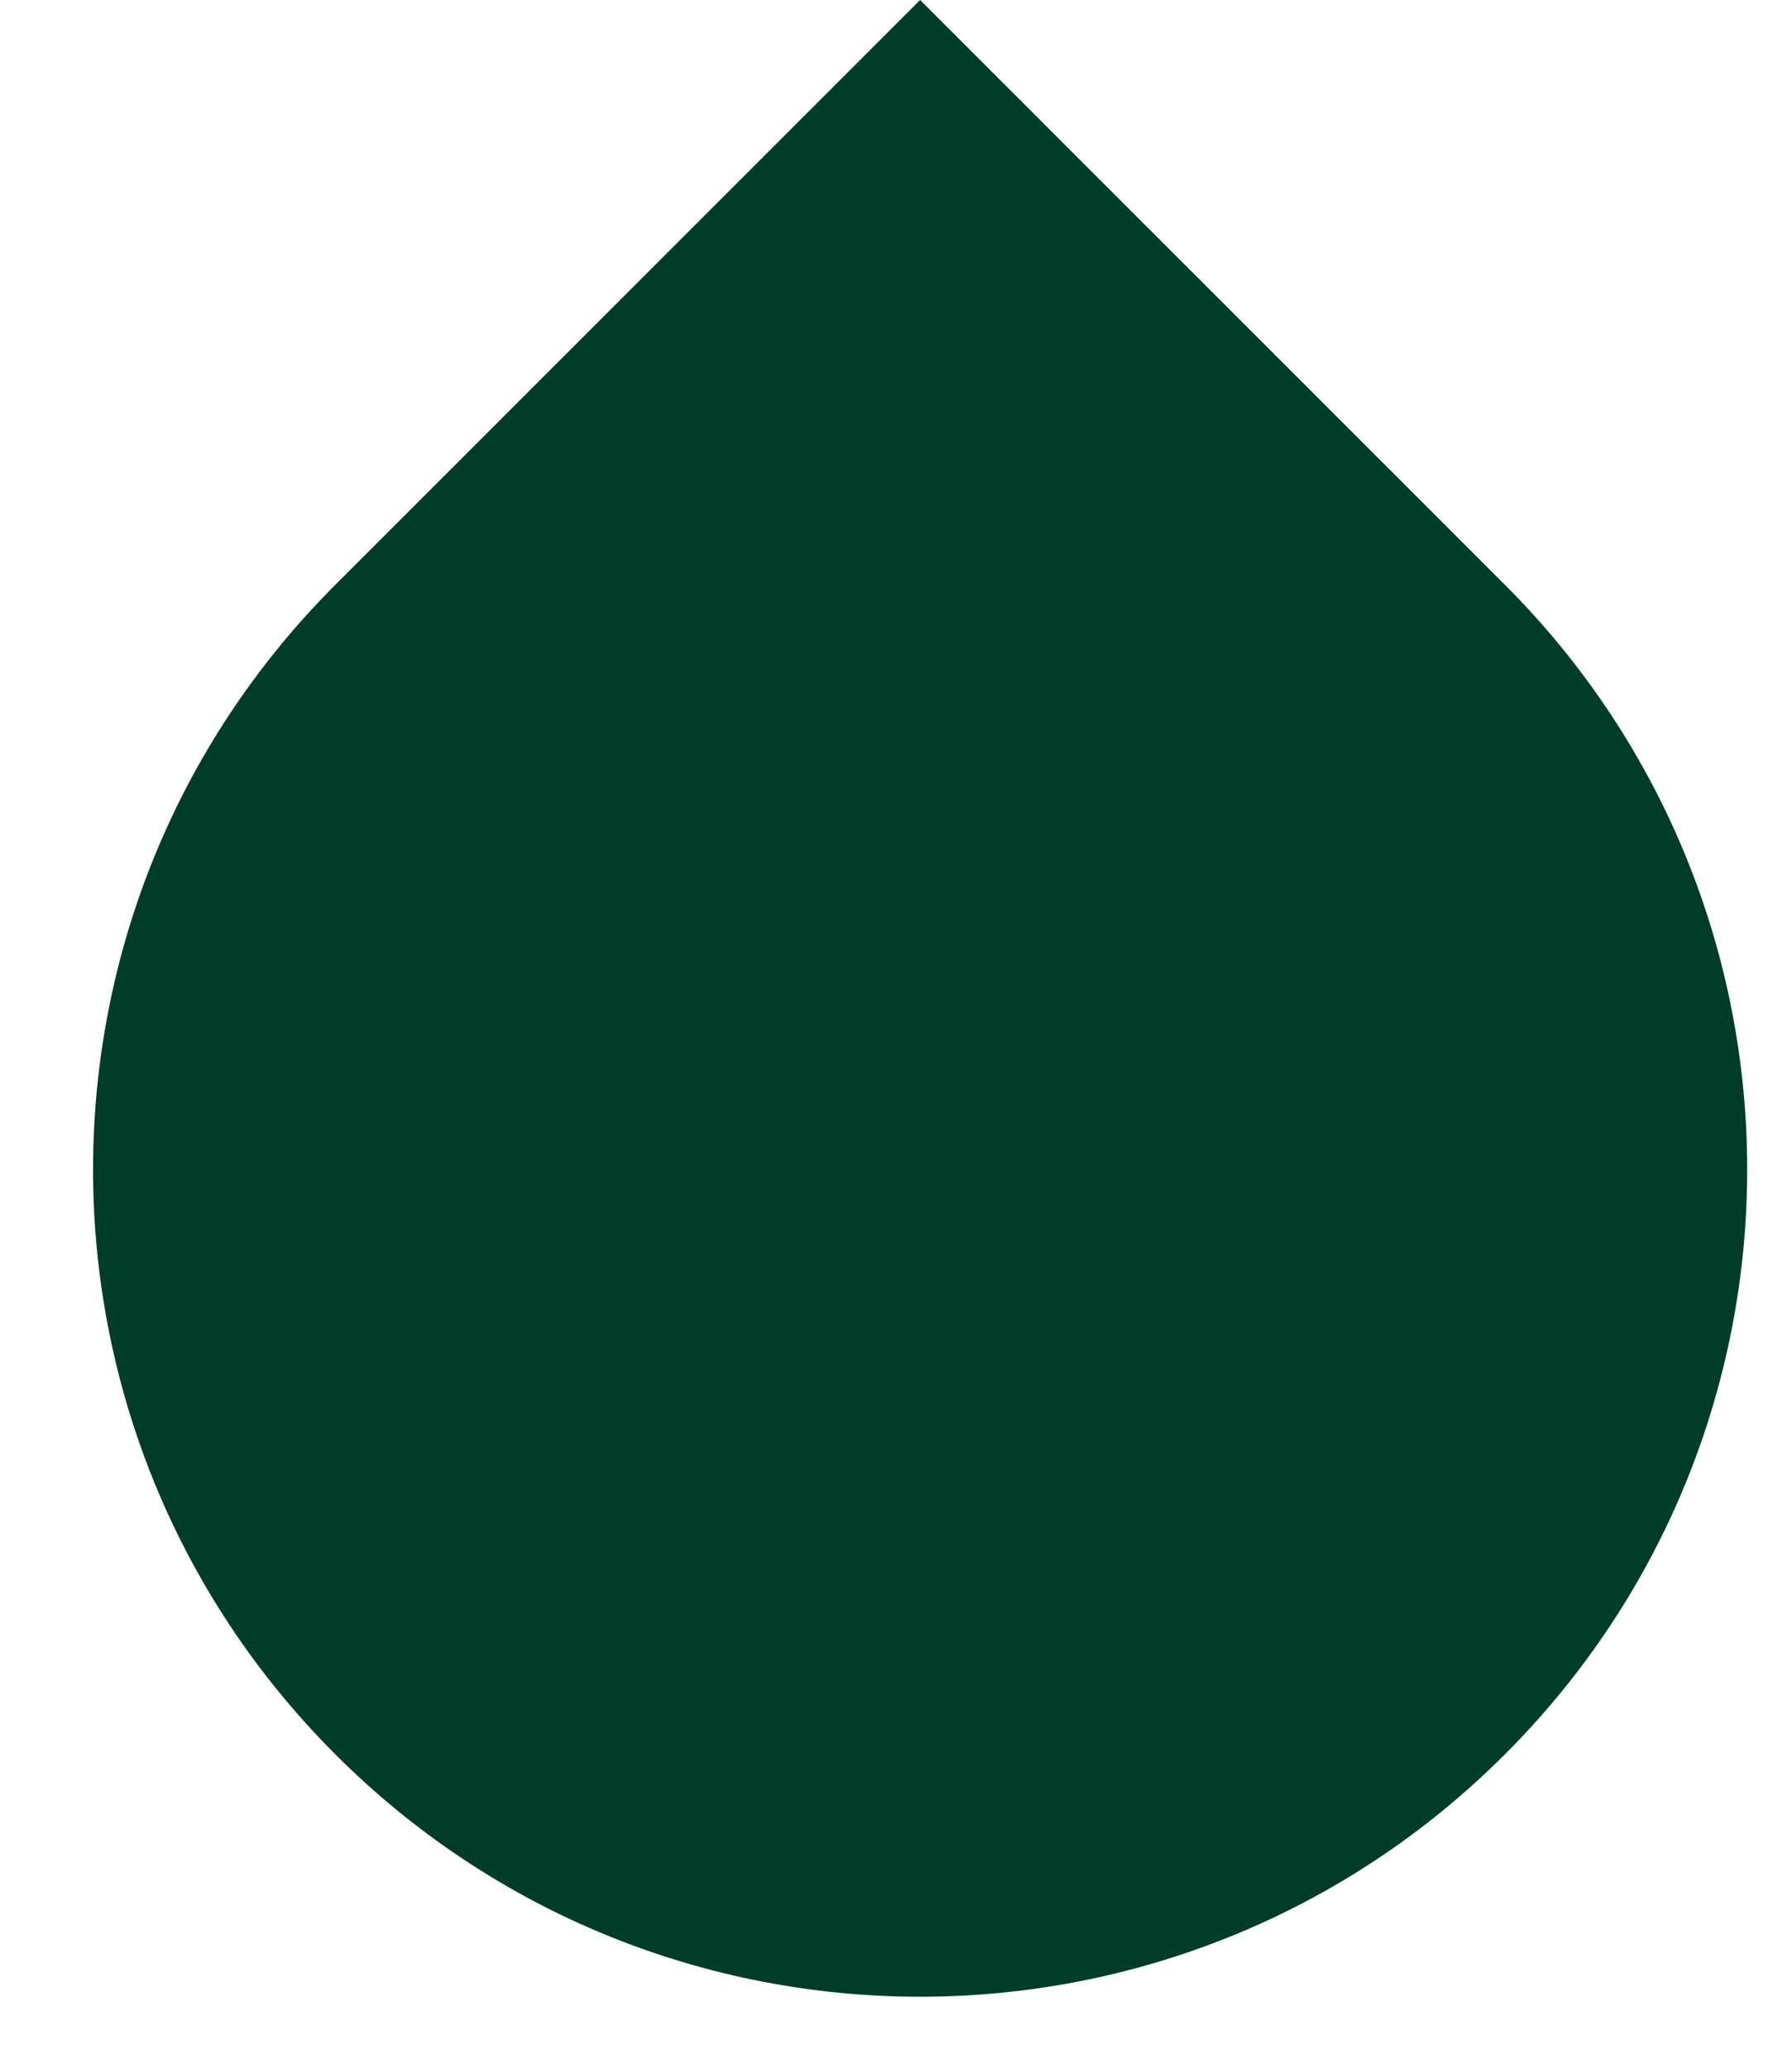 <svg width="13" height="15" viewBox="0 0 13 15" fill="none" xmlns="http://www.w3.org/2000/svg">
<path d="M6.675 0L2.433 4.242C0.089 6.586 0.089 10.383 2.433 12.727C4.776 15.071 8.574 15.071 10.917 12.727C13.261 10.383 13.261 6.586 10.917 4.242L6.675 0Z" fill="#003D28"/>
</svg>
